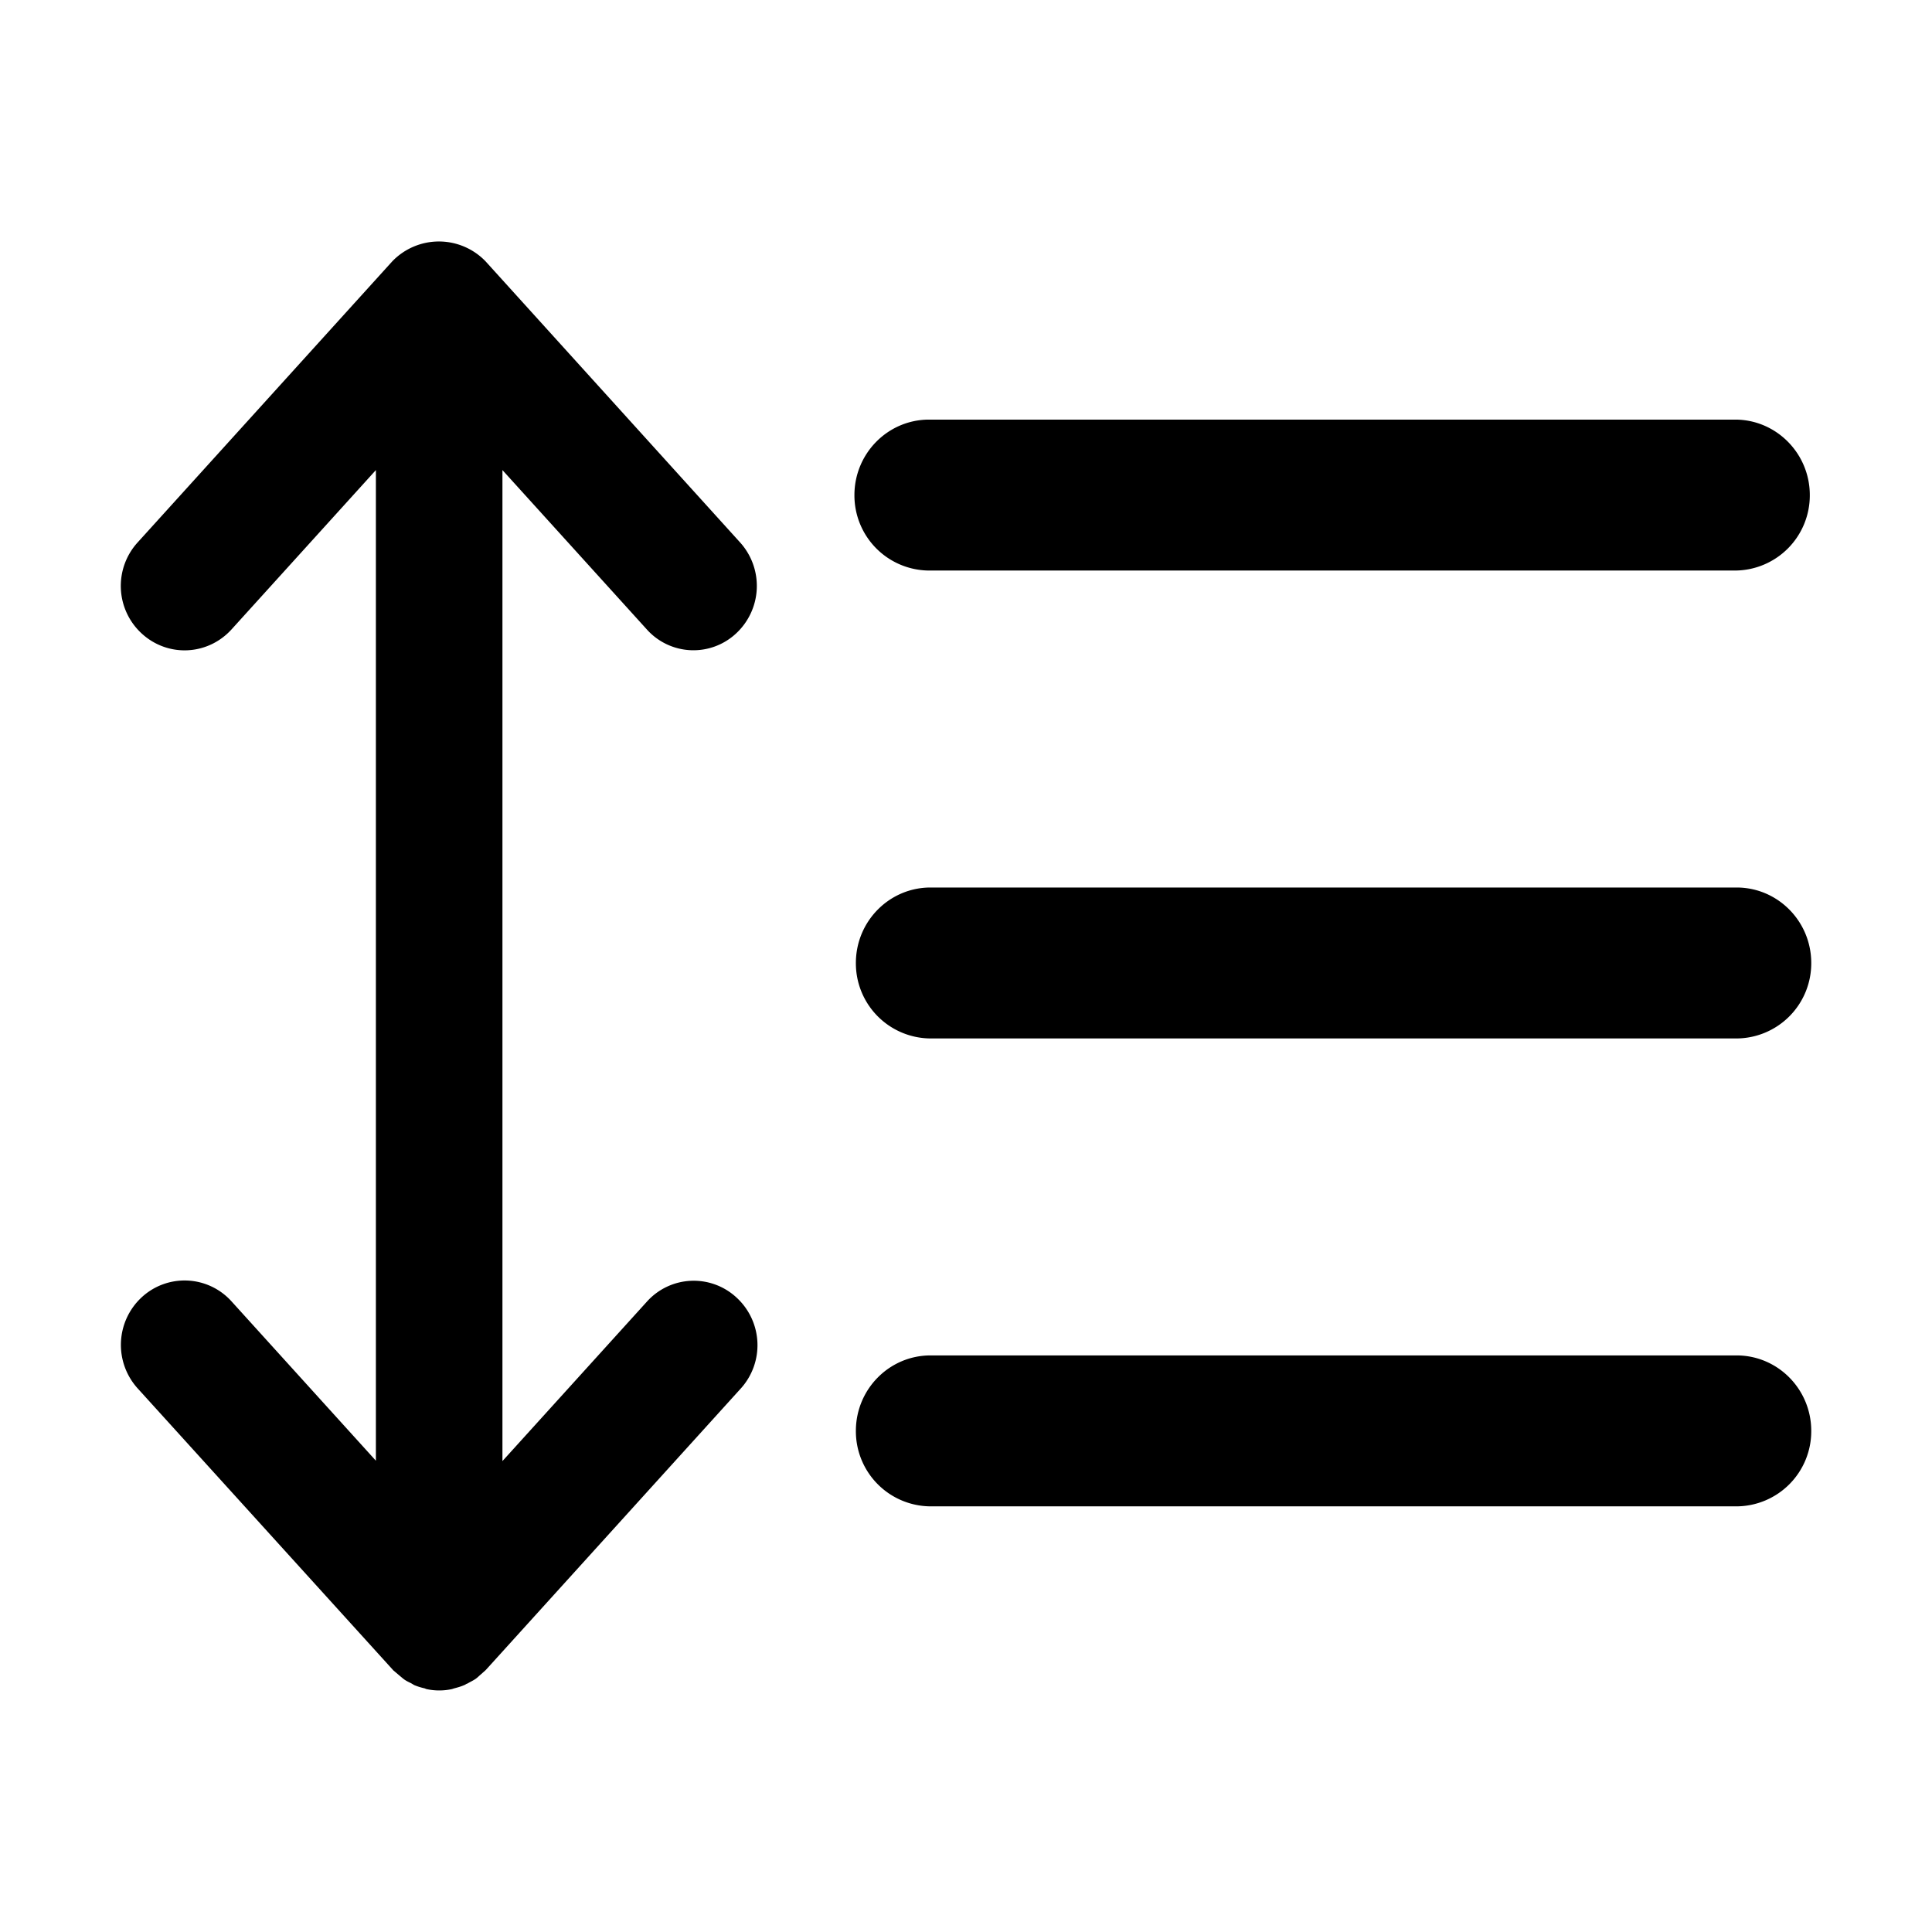 <svg width="16" height="16" viewBox="0 0 16 16" xmlns="http://www.w3.org/2000/svg"><path d="M5.357 5.213a.518.518 0 0 0 .74.032.537.537 0 0 0 .032-.753L4.022 2.165a.536.536 0 0 0-.774 0L1.14 4.492a.535.535 0 0 0 .032.753c.216.2.547.185.745-.032l1.196-1.32v8.204l-1.196-1.32a.523.523 0 0 0-.745-.032.537.537 0 0 0-.032.753l2.11 2.327.007.008.052.044.03.025c.02.016.041.026.066.038l.025.015a.5.5 0 0 0 .086.027l.015.006a.495.495 0 0 0 .213 0l.015-.005c.03-.008.059-.016.086-.028.008-.002.015-.01.025-.012.022-.013.044-.023.067-.038a.263.263 0 0 0 .03-.025l.051-.045.008-.008L6.134 11.5a.535.535 0 0 0-.032-.752.521.521 0 0 0-.745.032L4.161 12.1V3.893l1.196 1.32zm9.013-.488H7.694a.622.622 0 0 1-.618-.625c0-.345.277-.625.618-.625h6.676c.34 0 .618.28.618.625a.622.622 0 0 1-.618.625zm.012 3.875H7.706a.622.622 0 0 1-.618-.625c0-.345.277-.625.618-.625h6.676c.341 0 .618.28.618.625a.622.622 0 0 1-.618.625zm0 3.875H7.706a.622.622 0 0 1-.618-.625c0-.345.277-.625.618-.625h6.676c.341 0 .618.28.618.625a.622.622 0 0 1-.618.625z" fill="currentColor" fill-rule="nonzero"/></svg>